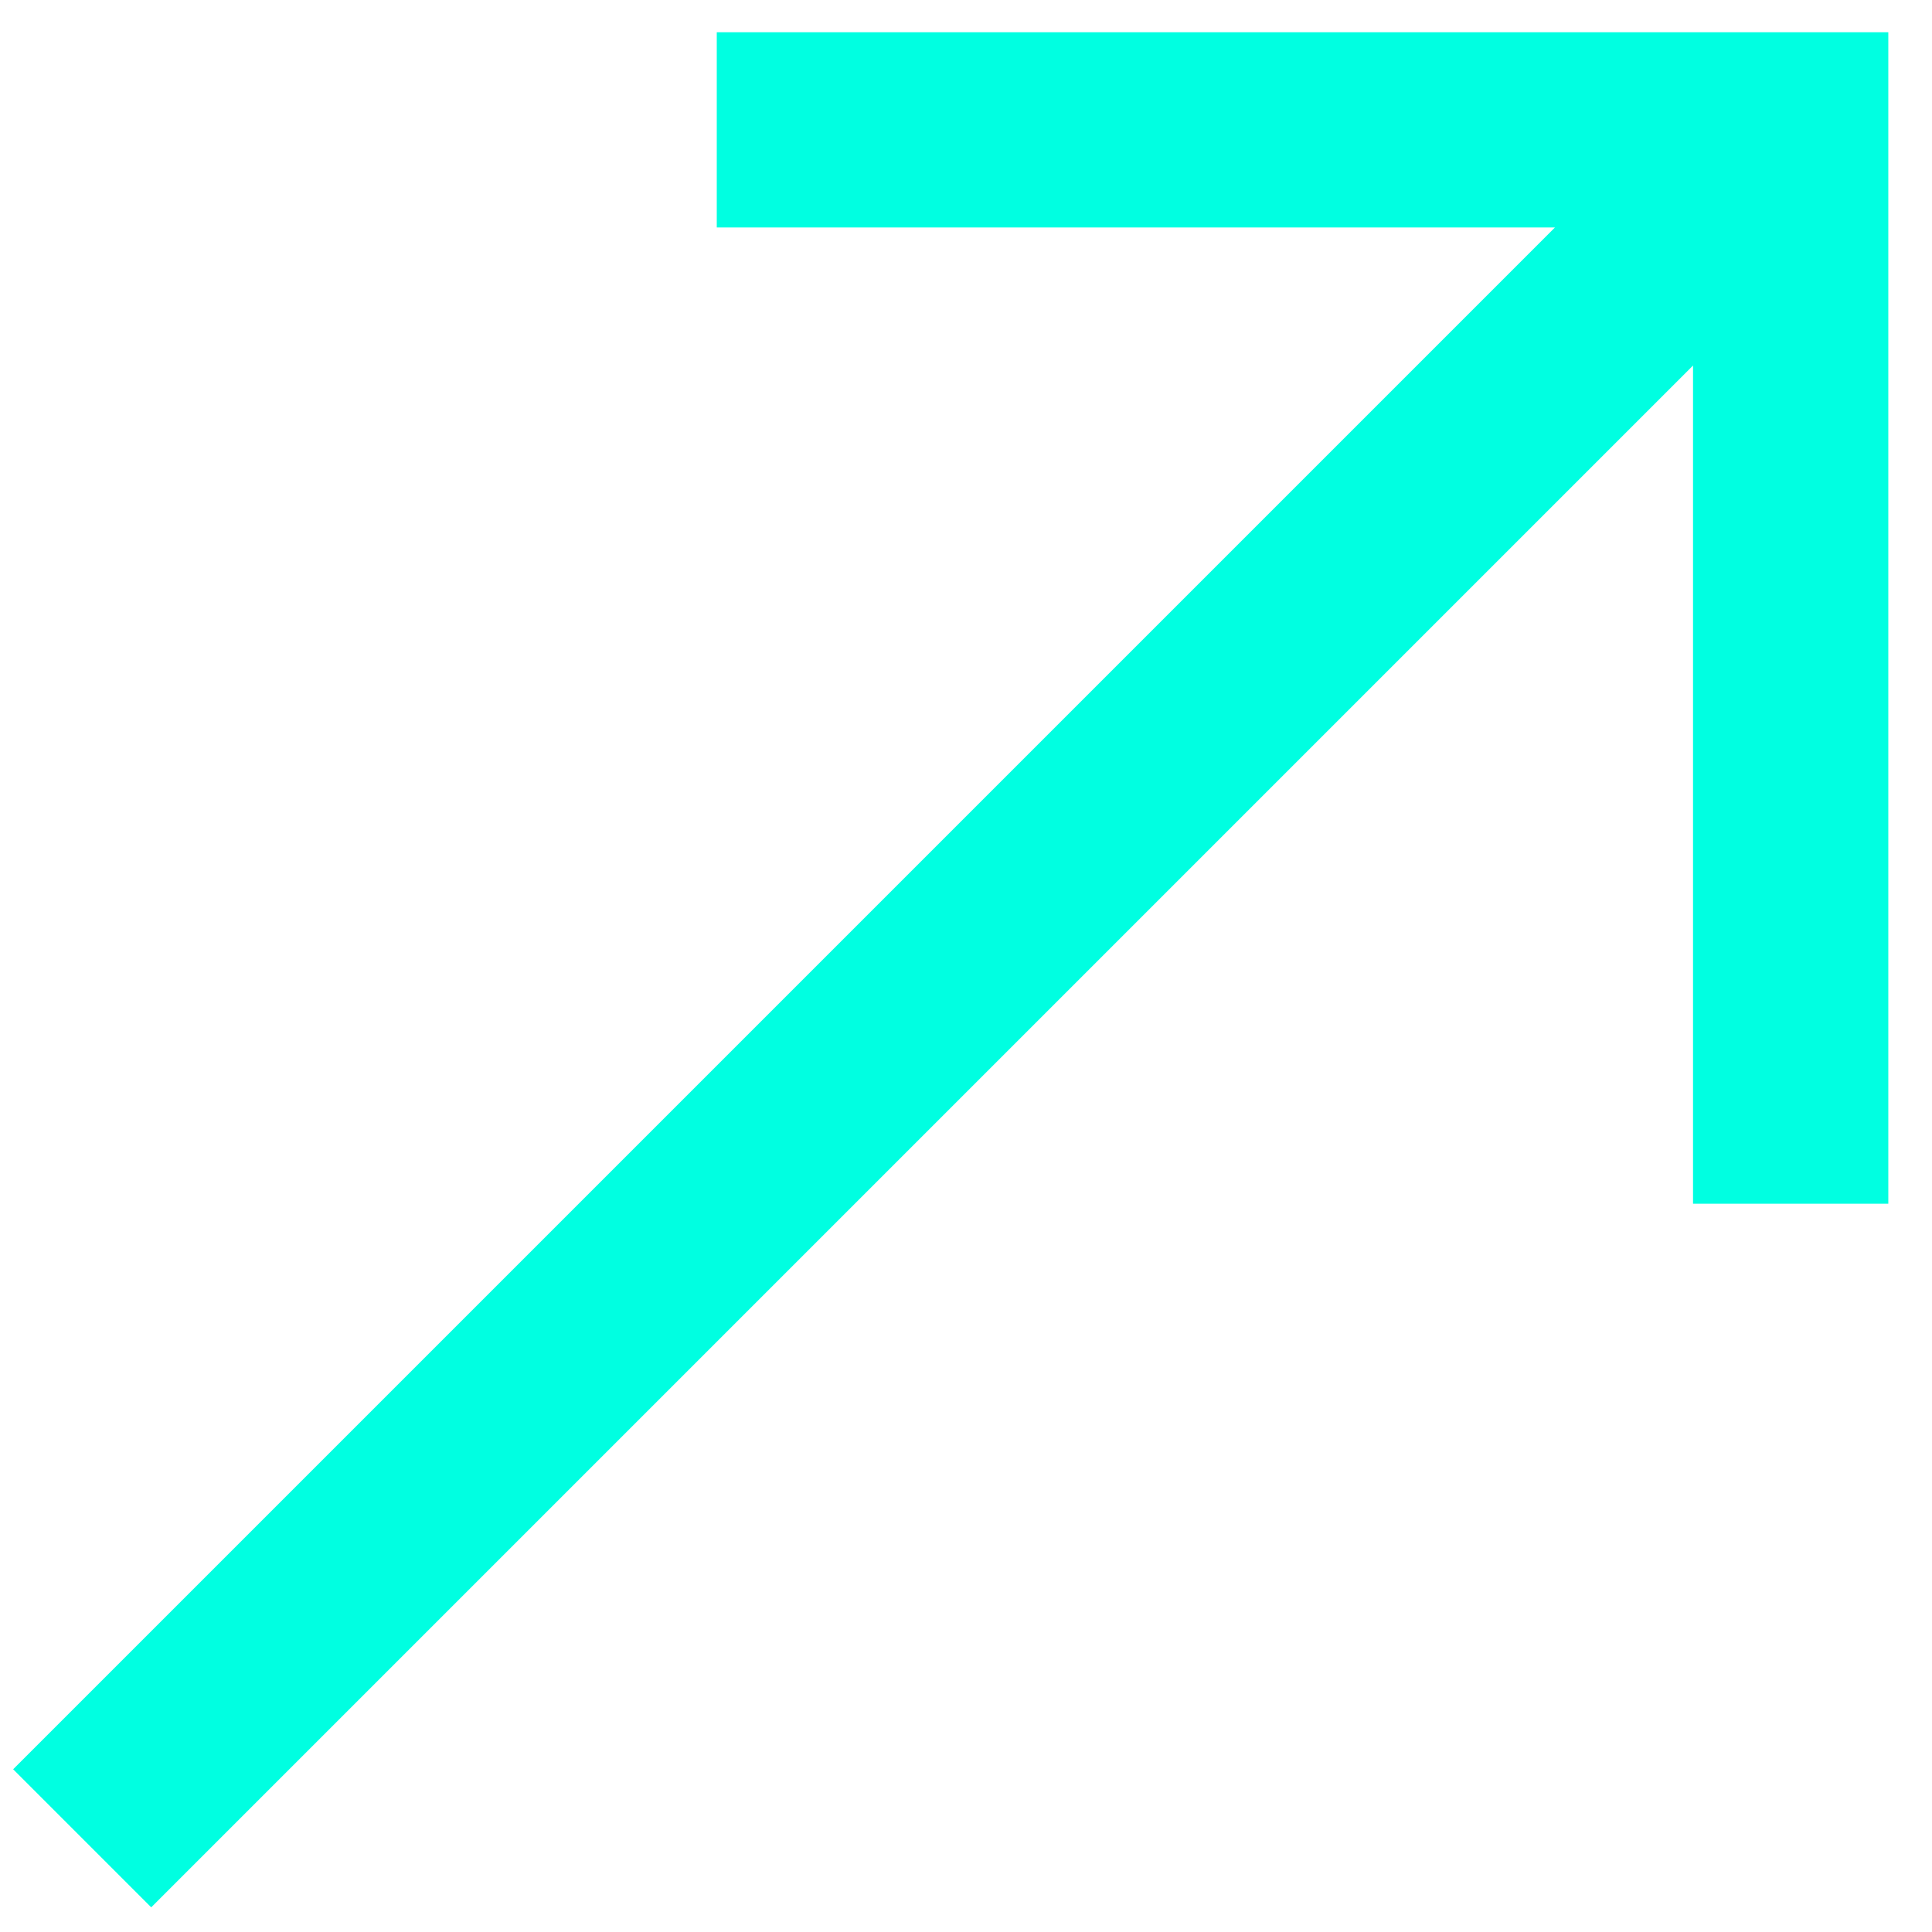 <svg xmlns="http://www.w3.org/2000/svg" width="26" height="26" viewBox="0 0 26 26" fill="none"><path d="M9.646 0.434V3.061H20.926L0.177 23.81L2.035 25.668L22.784 4.919V16.199H25.412V0.434H9.646Z" fill="#00FFE1"></path></svg>